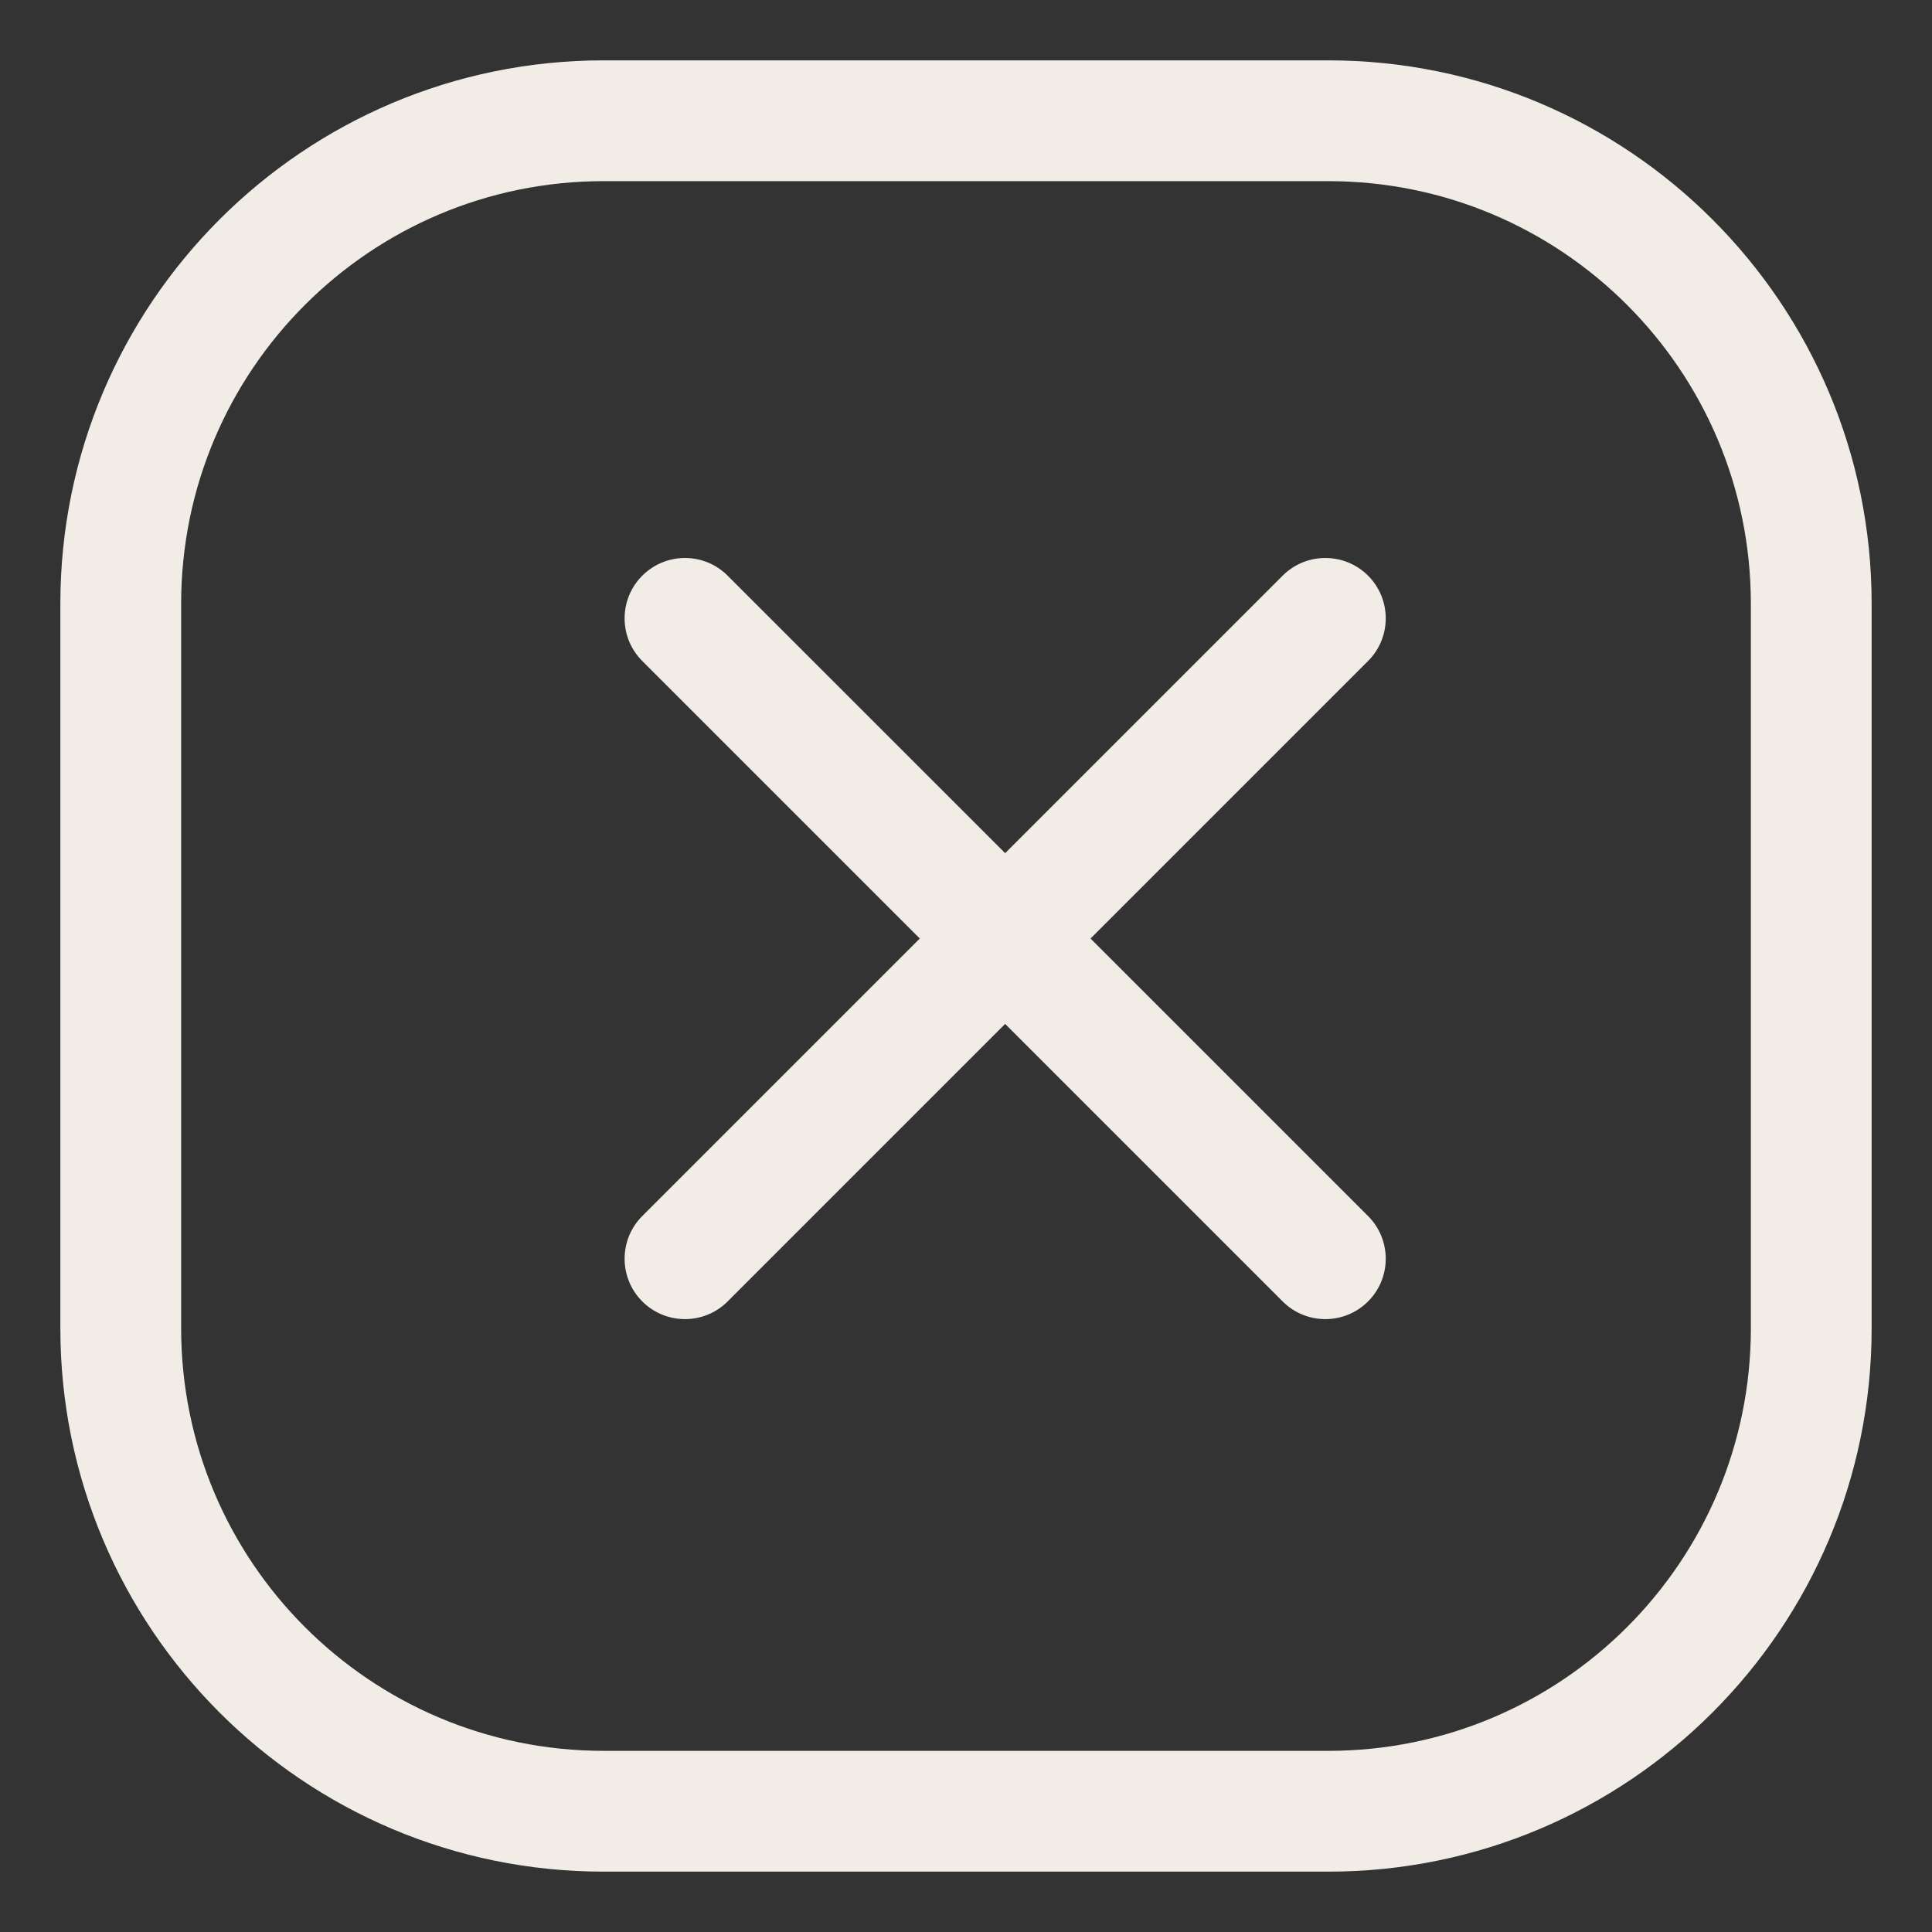 <svg width="29" height="29" viewBox="0 0 29 29" fill="none" xmlns="http://www.w3.org/2000/svg">
<rect x="0" y="0" width="29" height="29" fill="#333333" stroke="none"/>
<g clip-path="url(#clip0_541_1155)">
<path fill-rule="evenodd" clip-rule="evenodd" d="M0.906 9.062C0.906 4.558 4.558 0.906 9.062 0.906H19.938C24.442 0.906 28.094 4.558 28.094 9.062V19.938C28.094 24.442 24.442 28.094 19.938 28.094H9.062C4.558 28.094 0.906 24.442 0.906 19.938V9.062ZM9.062 2.719C5.559 2.719 2.719 5.559 2.719 9.062V19.938C2.719 23.441 5.559 26.281 9.062 26.281H19.938C23.441 26.281 26.281 23.441 26.281 19.938V9.062C26.281 5.559 23.441 2.719 19.938 2.719H9.062Z" fill="#F2ECE7"/>
<path fill-rule="evenodd" clip-rule="evenodd" d="M9.641 8.641C9.995 8.287 10.569 8.287 10.922 8.641L20.535 18.253C20.889 18.607 20.889 19.181 20.535 19.535C20.181 19.889 19.607 19.889 19.253 19.535L9.641 9.922C9.287 9.569 9.287 8.995 9.641 8.641Z" fill="#F2ECE7"/>
<path fill-rule="evenodd" clip-rule="evenodd" d="M20.535 8.641C20.181 8.287 19.607 8.287 19.253 8.641L9.641 18.253C9.287 18.607 9.287 19.181 9.641 19.535C9.995 19.889 10.569 19.889 10.922 19.535L20.535 9.922C20.889 9.569 20.889 8.995 20.535 8.641Z" fill="#F2ECE7"/>
</g>
<defs>
<clipPath id="clip0_541_1155">
<rect width="29" height="29" fill="white"/>
</clipPath>
</defs>
</svg>
